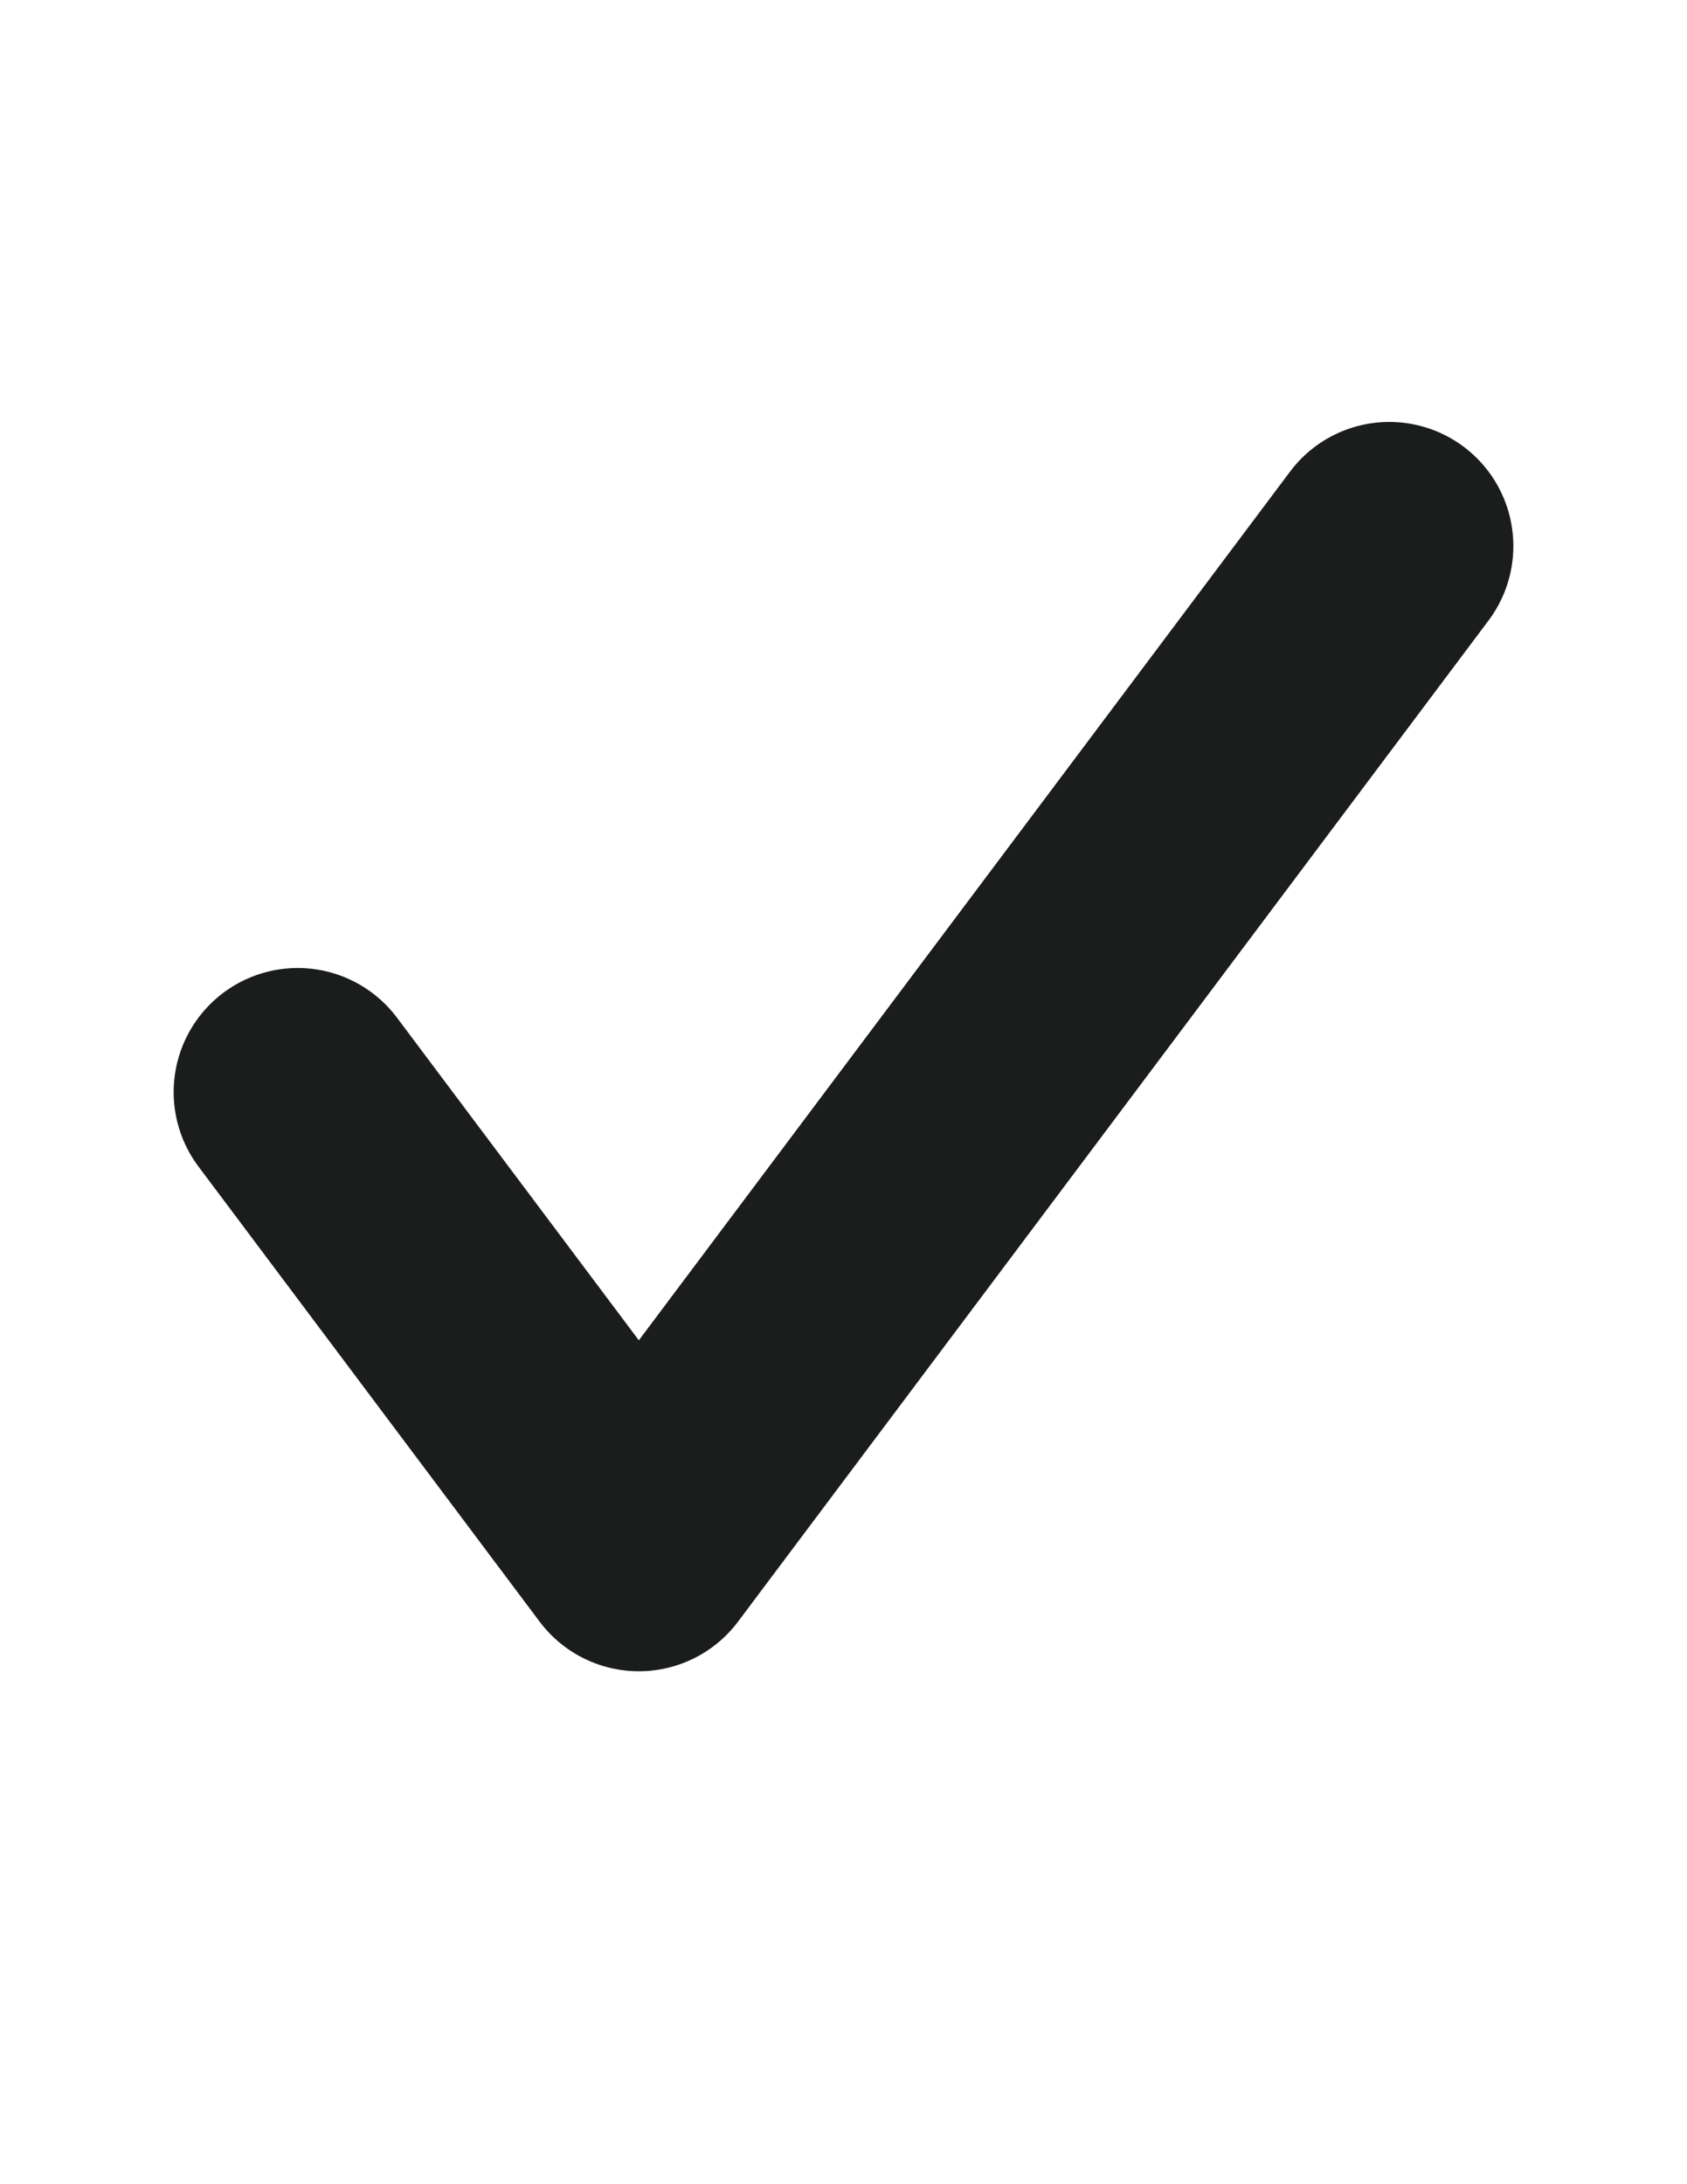<svg width="34" height="44" viewBox="0 0 34 44" fill="none" xmlns="http://www.w3.org/2000/svg">
<path d="M28 11L12.875 31.167L6 22" stroke="#1B1C1C" stroke-width="5" stroke-linecap="round" stroke-linejoin="round"/>
</svg>
